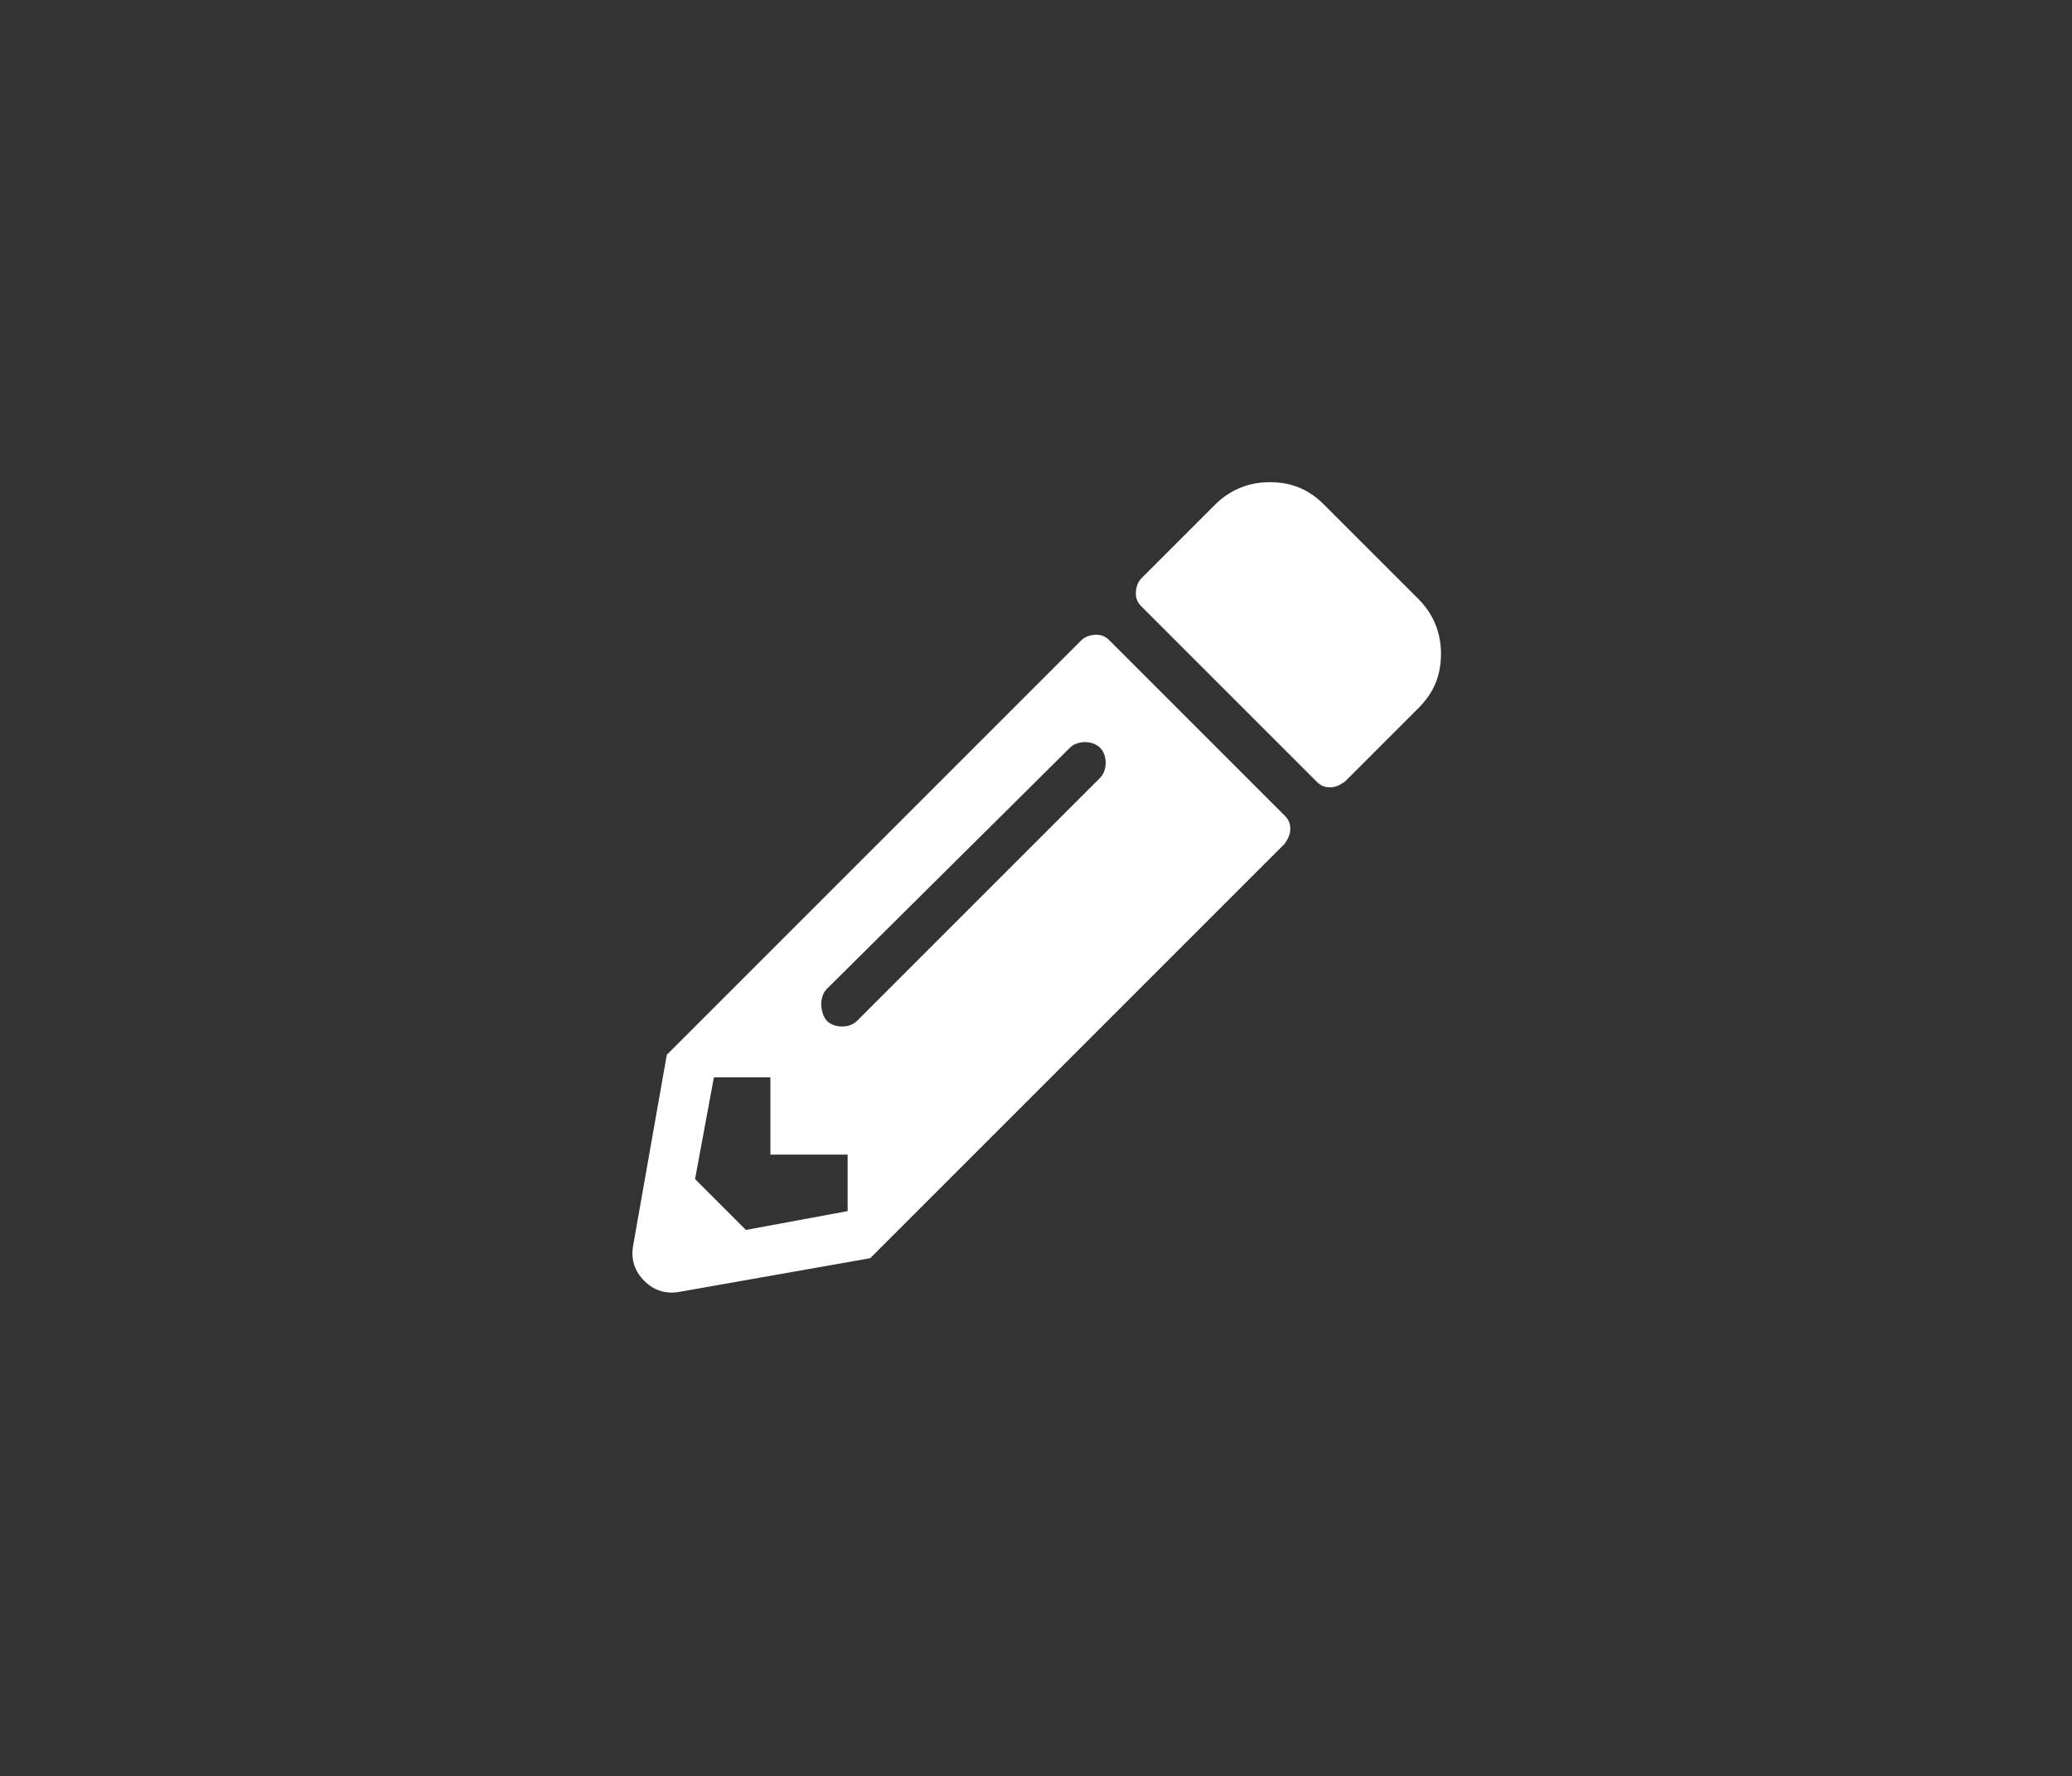 <?xml version="1.0" encoding="utf-8"?>
<!-- Generator: Adobe Illustrator 21.1.0, SVG Export Plug-In . SVG Version: 6.00 Build 0)  -->
<!DOCTYPE svg PUBLIC "-//W3C//DTD SVG 1.1//EN" "http://www.w3.org/Graphics/SVG/1.1/DTD/svg11.dtd">
<svg version="1.1" id="iconBase" xmlns="http://www.w3.org/2000/svg" xmlns:xlink="http://www.w3.org/1999/xlink" x="0px" y="0px"
	 viewBox="0 0 110 94.3" style="enable-background:new 0 0 110 94.3;" xml:space="preserve">
<rect x="0" y="0" width="110" height="94.3" fill="#333333" stroke="none"/>
<style type="text/css">
	.st0{fill:#FFFFFF;}
</style>
<g>
	<path class="st0" d="M57.4,34c0.2-0.2,0.5-0.3,0.8-0.3s0.5,0.1,0.7,0.3l9.3,9.3c0.2,0.2,0.3,0.4,0.3,0.7s-0.1,0.5-0.3,0.8l-22,22
		l-10.2,1.8c-0.7,0.1-1.3-0.1-1.8-0.6c-0.5-0.5-0.7-1.1-0.6-1.8L35.4,56L57.4,34z M40.9,61.2v-4h-3l-1,5.4l2.7,2.7l5.4-1v-3H40.9z
		 M43.9,54.2c0.2,0.2,0.5,0.3,0.8,0.3c0.3,0,0.6-0.1,0.8-0.3l12.9-12.9c0.2-0.2,0.3-0.5,0.3-0.8c0-0.3-0.1-0.6-0.3-0.8
		c-0.2-0.2-0.5-0.3-0.8-0.3s-0.6,0.1-0.8,0.3L43.9,52.5c-0.2,0.2-0.3,0.5-0.3,0.8S43.7,54,43.9,54.2z M75.3,37.6
		c0.8-0.8,1.2-1.7,1.2-2.9c0-1.1-0.4-2.1-1.2-2.9l-5-5c-0.8-0.8-1.7-1.2-2.9-1.2c-1.1,0-2.1,0.4-2.9,1.2l-3.9,3.9
		c-0.2,0.2-0.3,0.5-0.3,0.8c0,0.3,0.1,0.5,0.3,0.7l9.3,9.3c0.2,0.2,0.4,0.3,0.7,0.3c0.3,0,0.5-0.1,0.8-0.3L75.3,37.6z"/>
</g>
</svg>
